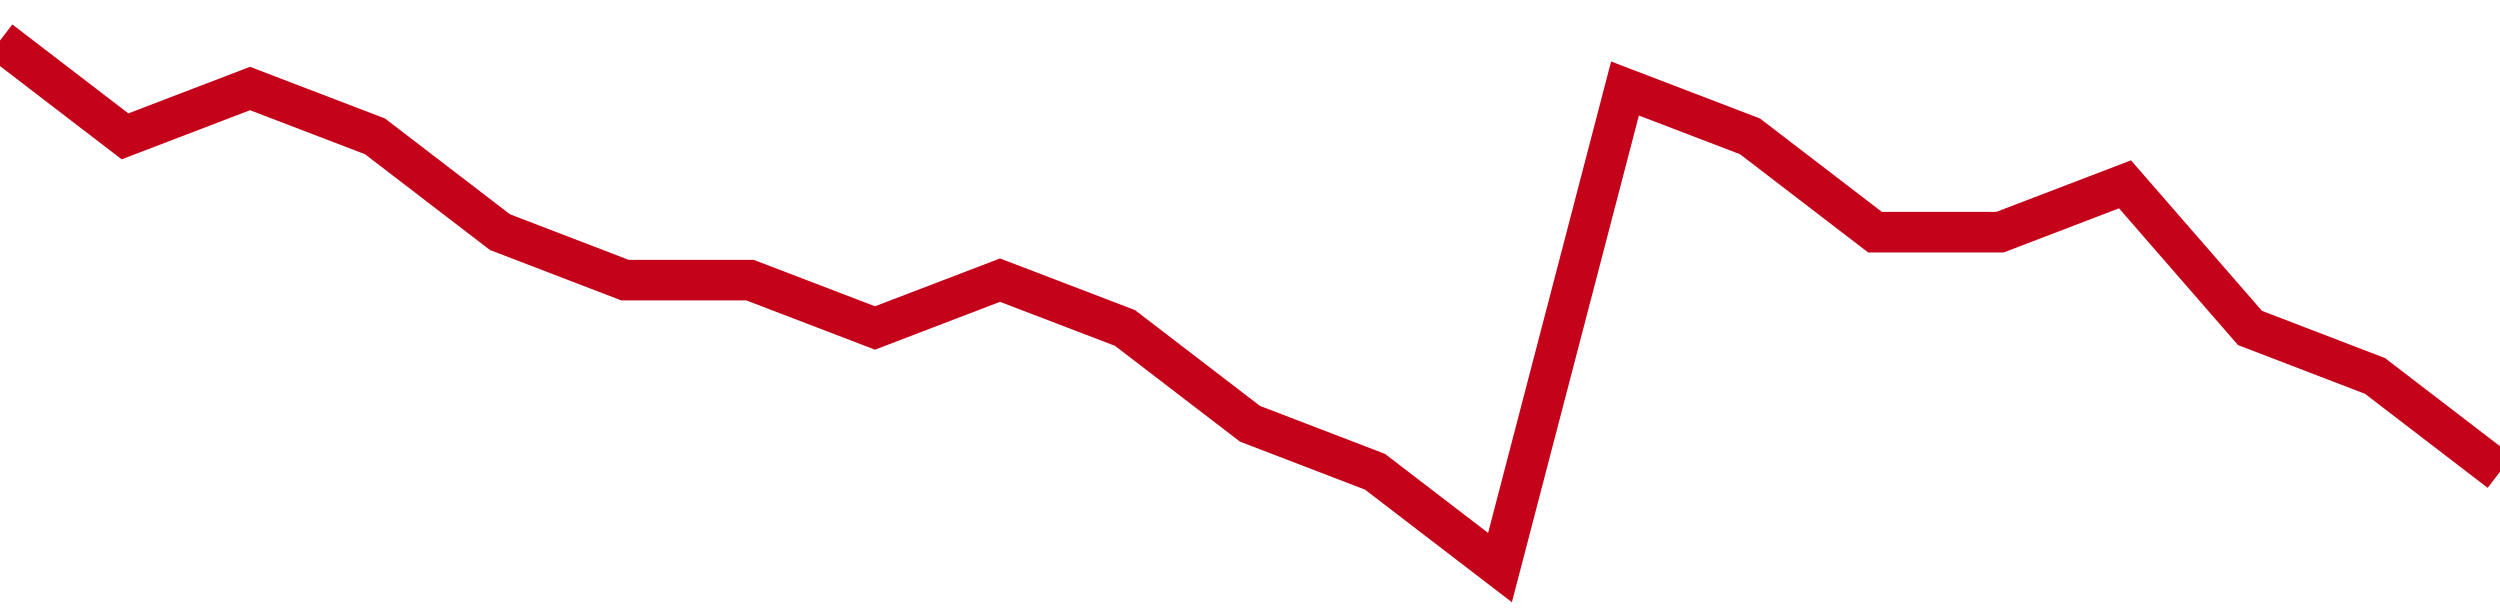 <!-- Generated with https://github.com/jxxe/sparkline/ --><svg viewBox="0 0 185 45" class="sparkline" xmlns="http://www.w3.org/2000/svg"><path class="sparkline--fill" d="M 0 3 L 0 3 L 9.25 10.09 L 18.5 6.55 L 27.75 10.09 L 37 17.18 L 46.25 20.73 L 55.5 20.73 L 64.75 24.27 L 74 20.73 L 83.25 24.27 L 92.5 31.36 L 101.75 34.91 L 111 42 L 120.25 6.55 L 129.5 10.09 L 138.75 17.18 L 148 17.18 L 157.25 13.64 L 166.5 24.27 L 175.75 27.82 L 185 34.91 V 45 L 0 45 Z" stroke="none" fill="none" ></path><path class="sparkline--line" d="M 0 3 L 0 3 L 9.25 10.09 L 18.5 6.55 L 27.75 10.09 L 37 17.18 L 46.25 20.73 L 55.5 20.73 L 64.75 24.27 L 74 20.73 L 83.25 24.27 L 92.5 31.36 L 101.75 34.91 L 111 42 L 120.25 6.55 L 129.5 10.09 L 138.75 17.18 L 148 17.18 L 157.25 13.64 L 166.5 24.27 L 175.75 27.82 L 185 34.91" fill="none" stroke-width="3" stroke="#C4021A" ></path></svg>